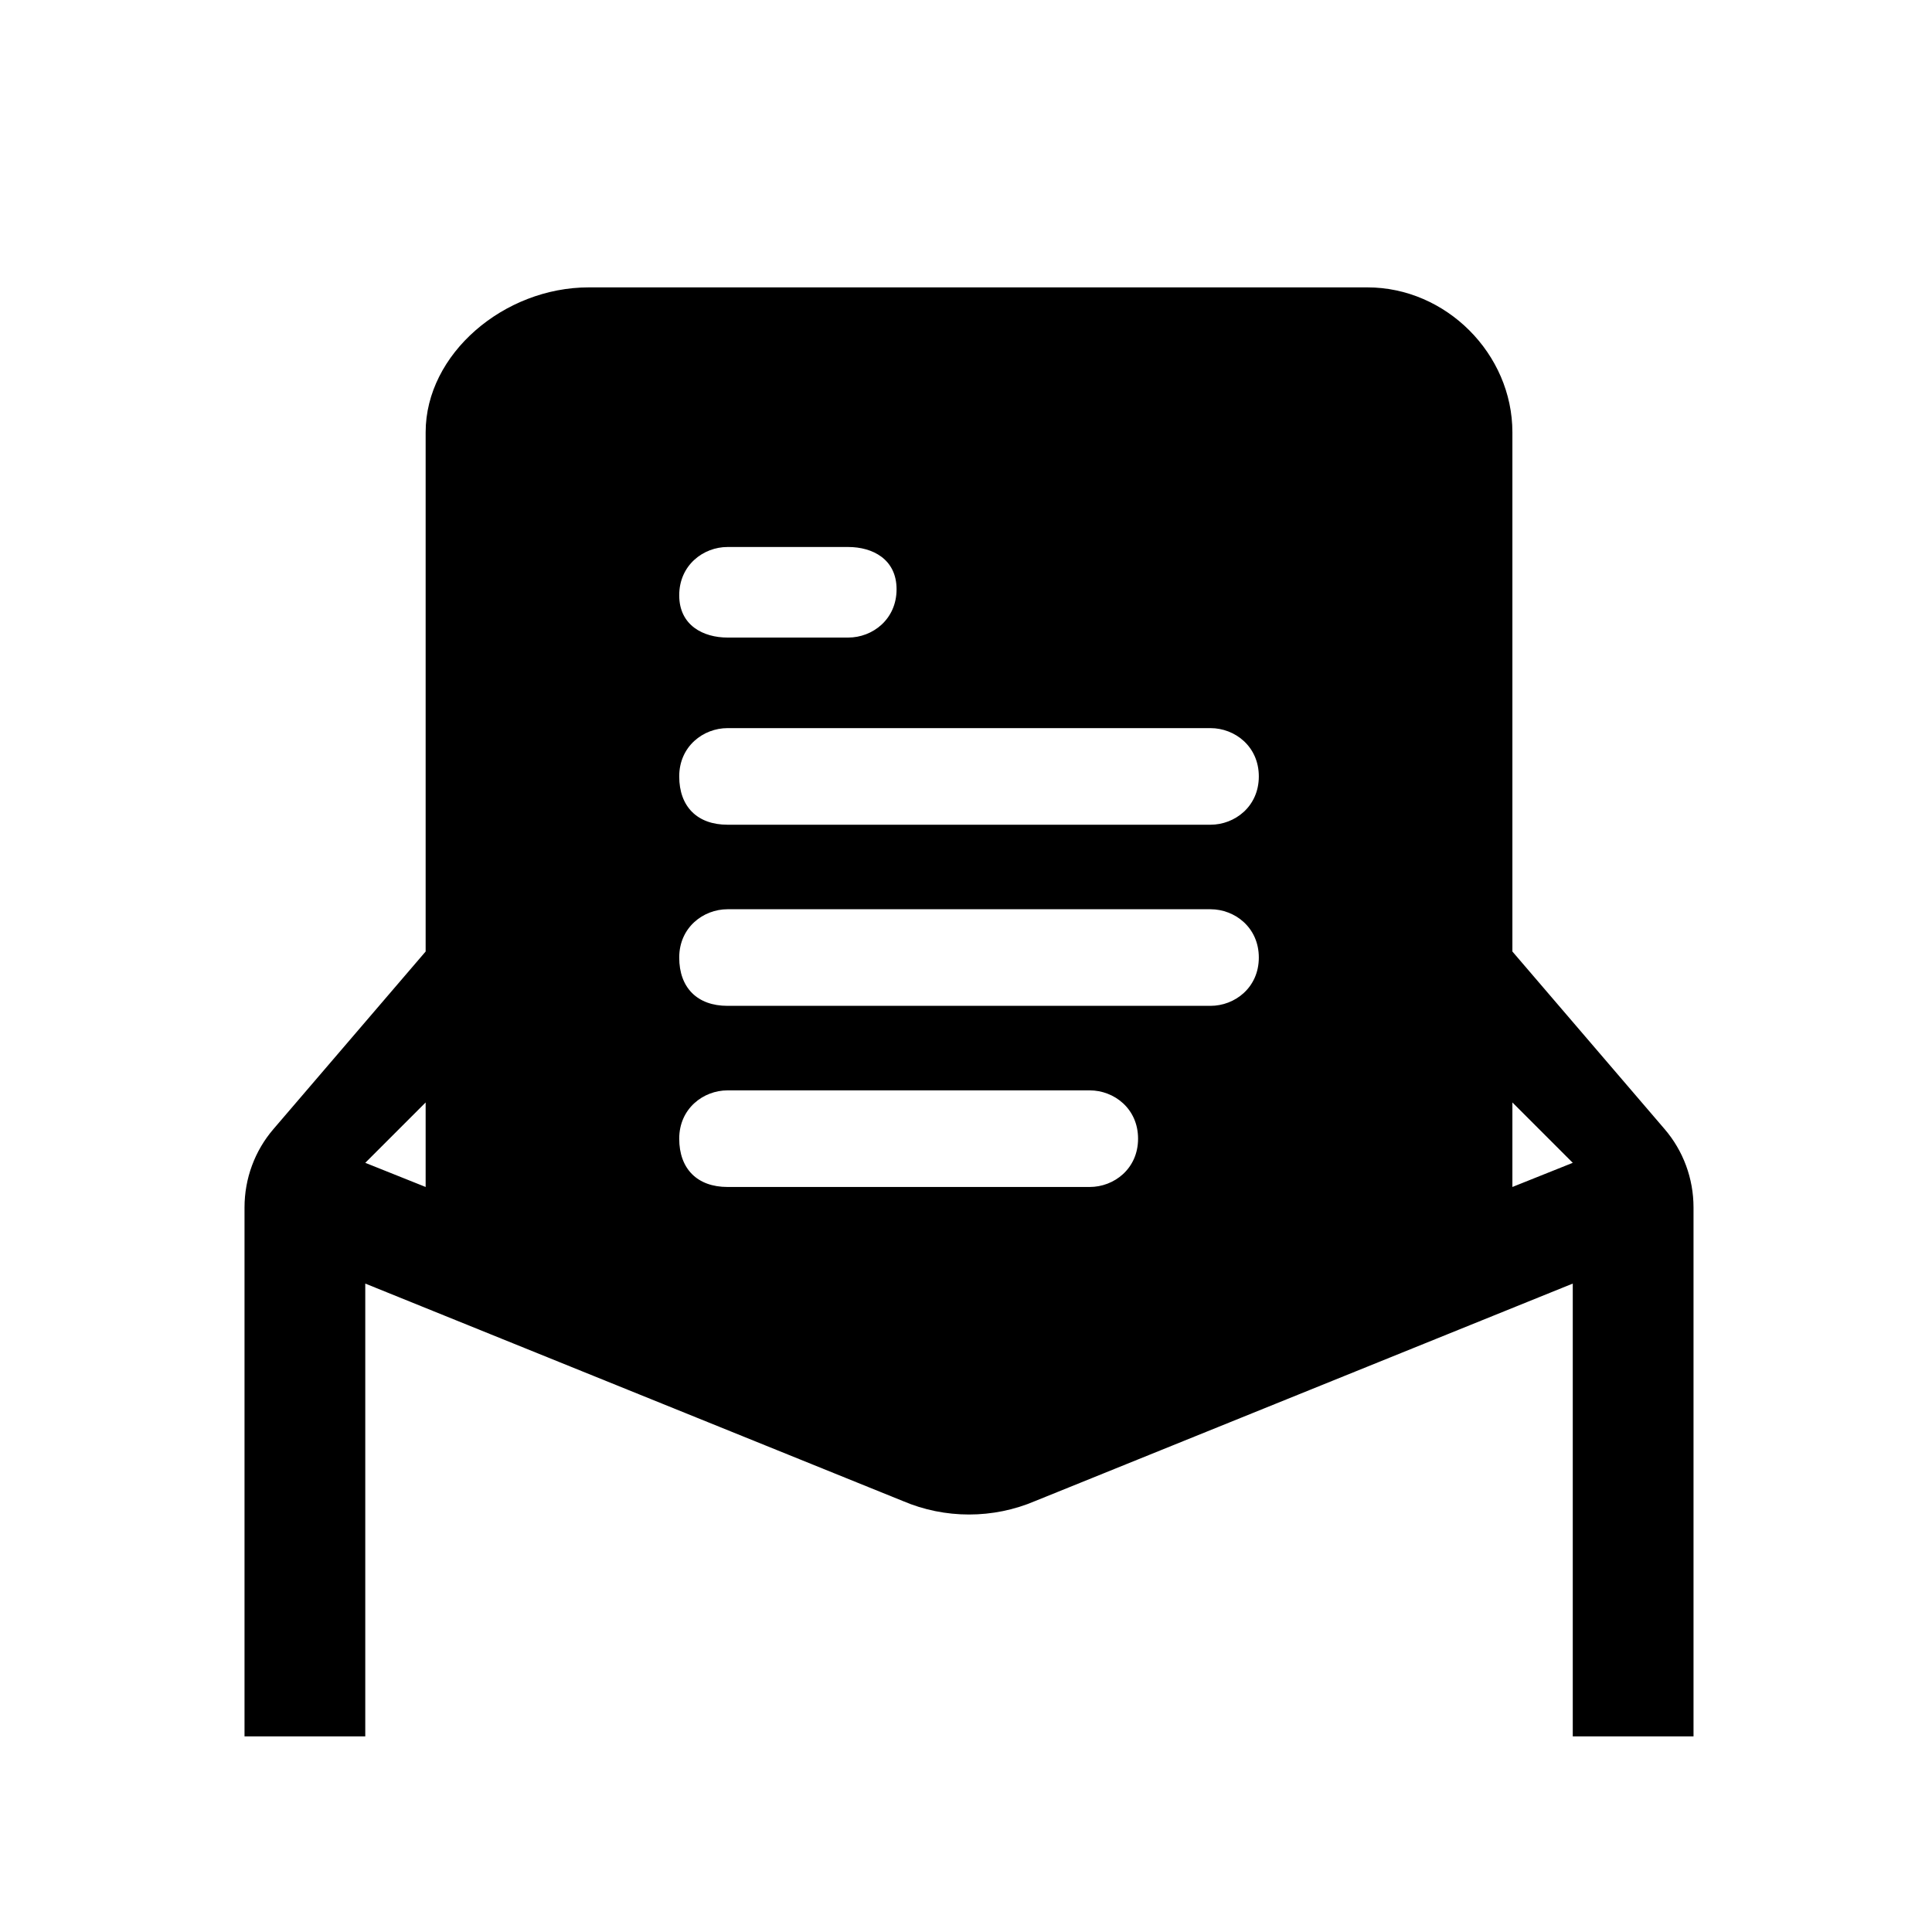 <?xml version="1.0" encoding="UTF-8"?><svg xmlns="http://www.w3.org/2000/svg" version="1.1" xmlns:xlink="http://www.w3.org/1999/xlink" viewBox="0 0 32 32" width="100%" height="100%" preserveAspectRatio="xMidYMid meet" style="fill-rule:evenodd;"><path d="m28.05,20c0-.48-.17-.94-.48-1.3l-2.52-2.94V7.16c0-1.3-1.1-2.4-2.4-2.4h-12.9c-1.4,0-2.7,1.1-2.7,2.4v8.6l-2.52,2.94c-.31.36-.48.82-.48,1.3v8.76h2v-7.5l8.9,3.6c.7.3,1.5.3,2.2,0l8.9-3.6v7.5h2v-8.76Zm-14-9.44h-2c-.4,0-.8-.2-.8-.7s.4-.8.8-.8h2c.4,0,.8.2.8.7s-.4.8-.8.8Zm-2,4.5h8c.4,0,.8.3.8.8s-.4.8-.8.8h-8c-.5,0-.8-.3-.8-.8s.4-.8.8-.8Zm6,3h-6c-.4,0-.8.3-.8.8s.3.8.8.8h6c.4,0,.8-.3.8-.8s-.4-.8-.8-.8Zm-6-6h8c.4,0,.8.3.8.8s-.4.8-.8.8h-8c-.5,0-.8-.3-.8-.8s.4-.8.8-.8Zm13,7.6v-1.4l1,1-1,.4Zm-18-1.4v1.4l-1-.4,1-1Z"/></svg>